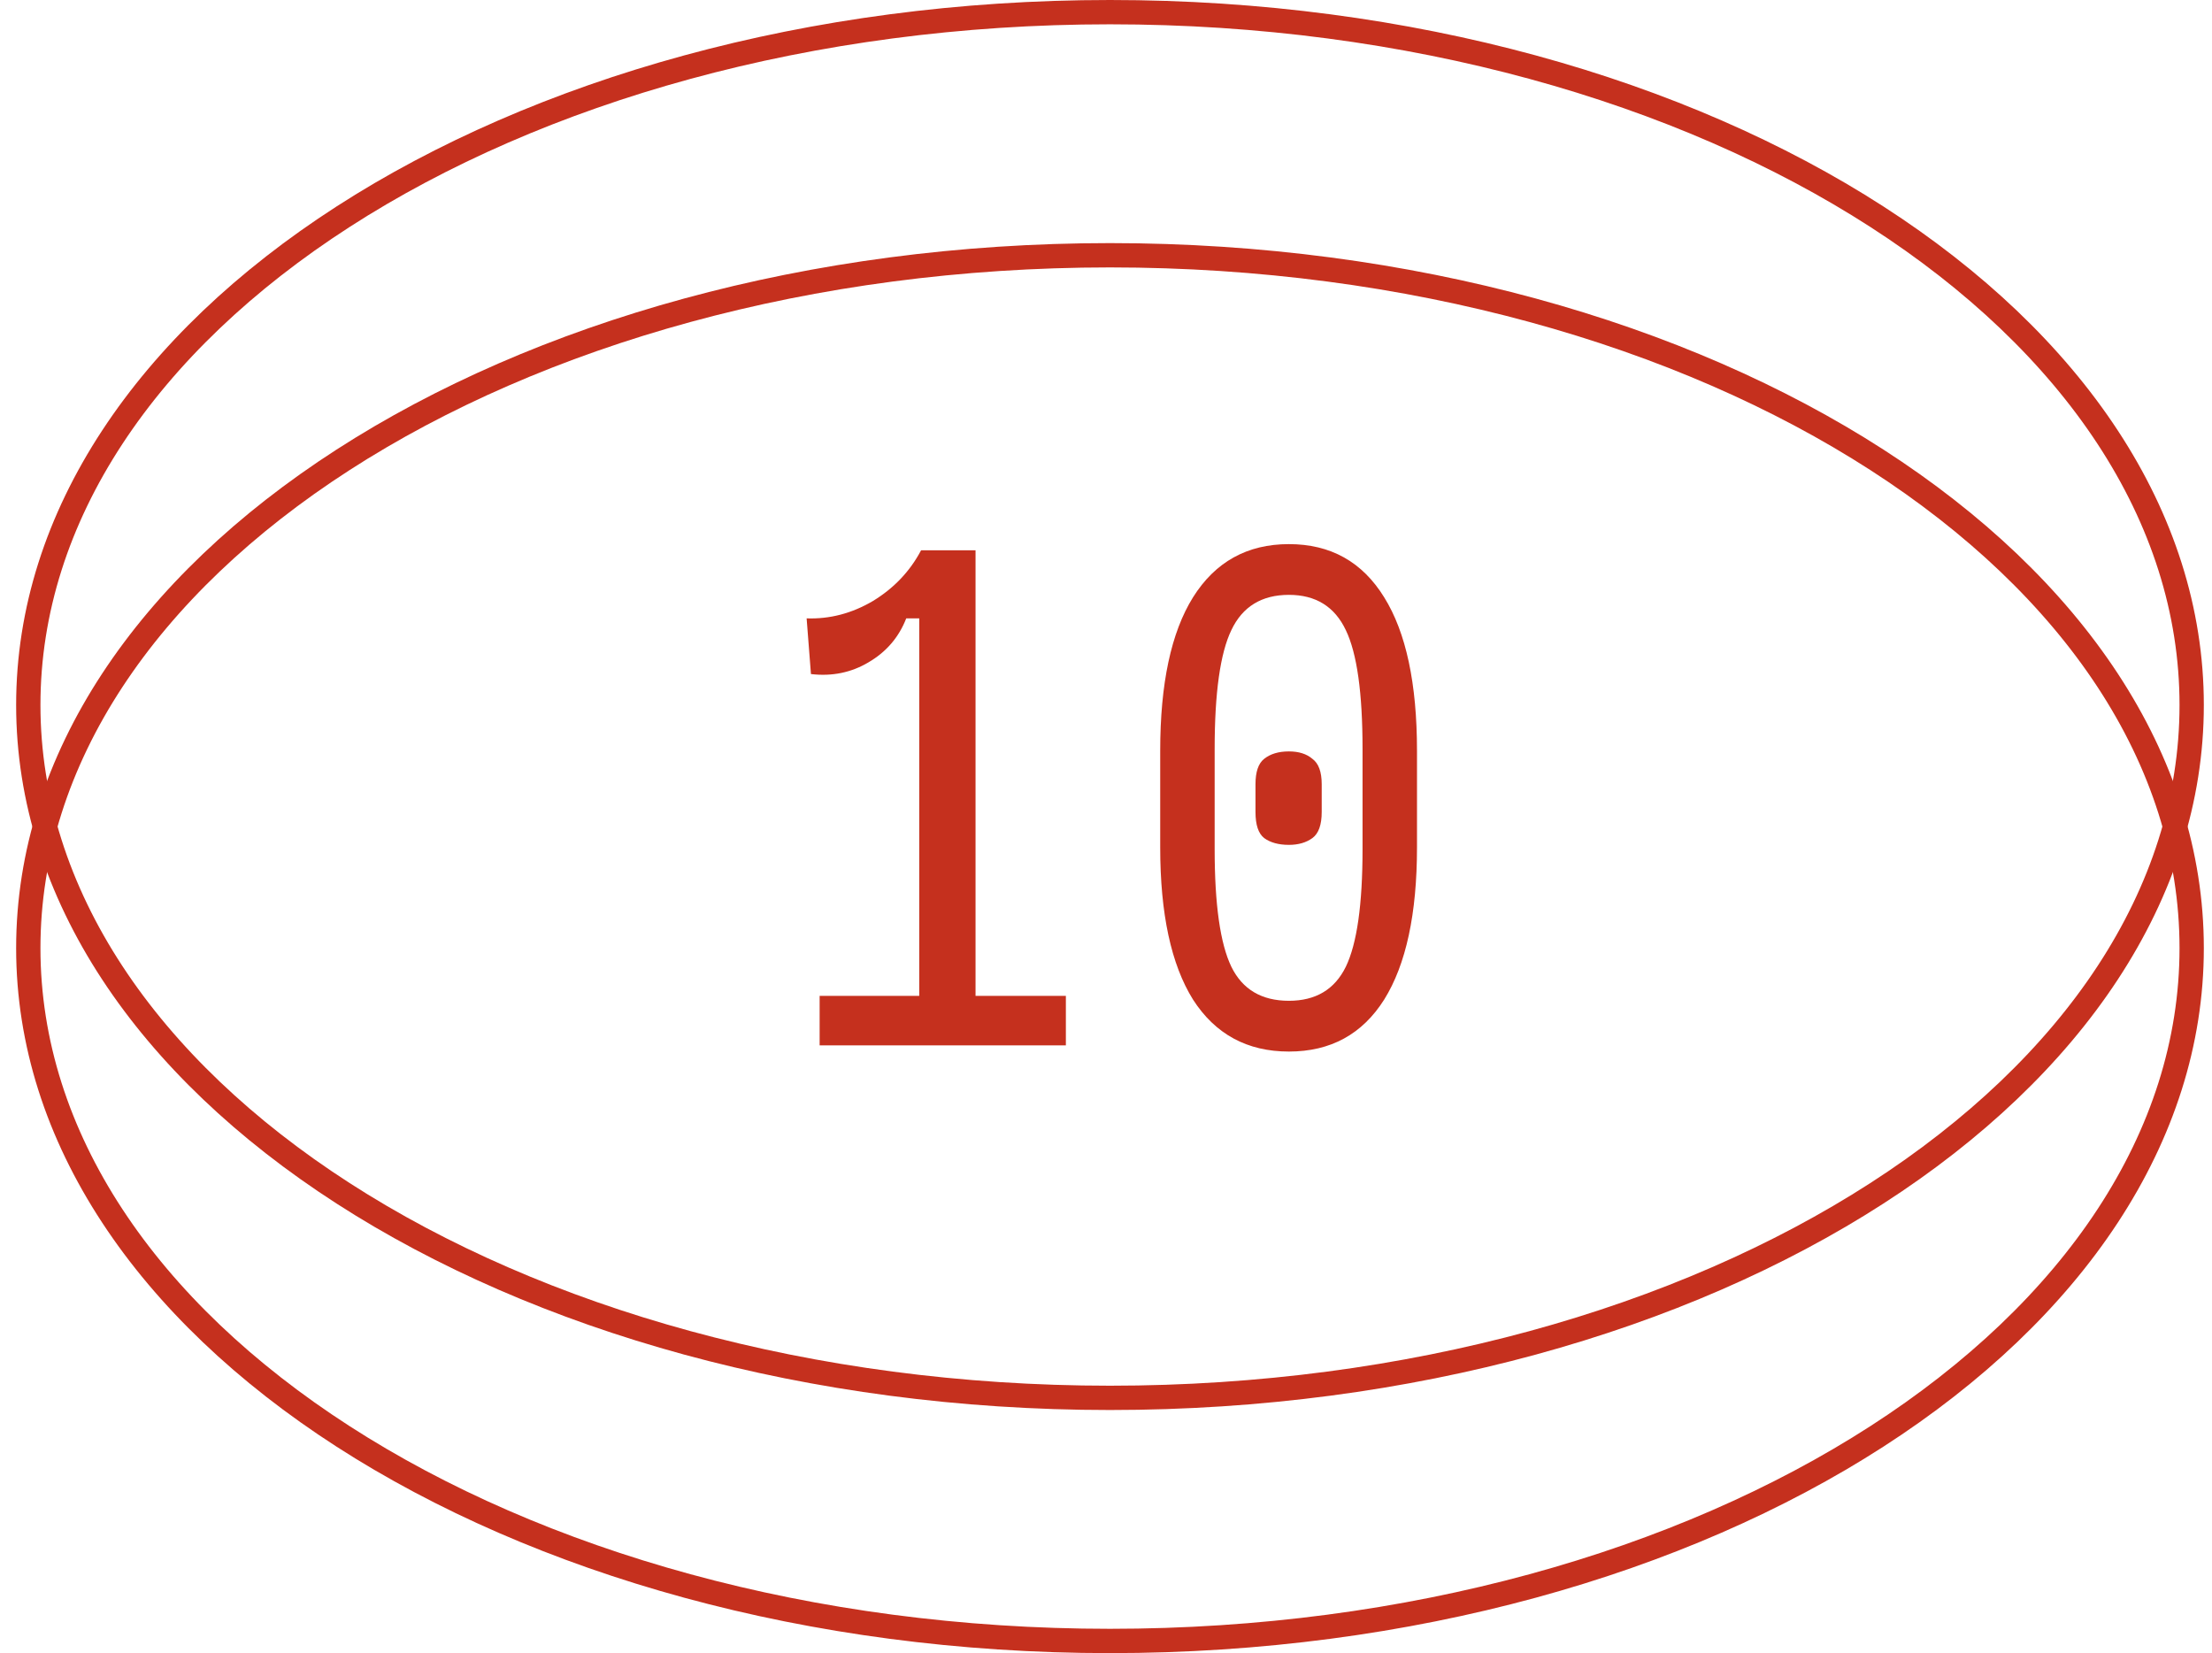<svg width="91" height="68" viewBox="0 0 91 68" fill="none" xmlns="http://www.w3.org/2000/svg">
<path d="M90.164 29C90.164 36.781 85.269 43.894 77.213 49.086C69.162 54.274 58.009 57.5 45.664 57.5C33.319 57.5 22.166 54.274 14.115 49.086C6.059 43.894 1.164 36.781 1.164 29C1.164 21.219 6.059 14.106 14.115 8.914C22.166 3.726 33.319 0.5 45.664 0.5C58.009 0.5 69.162 3.726 77.213 8.914C85.269 14.106 90.164 21.219 90.164 29Z" stroke="#C5301E"/>
<path d="M90.164 39C90.164 46.781 85.269 53.894 77.213 59.086C69.162 64.274 58.009 67.5 45.664 67.5C33.319 67.5 22.166 64.274 14.115 59.086C6.059 53.894 1.164 46.781 1.164 39C1.164 31.219 6.059 24.106 14.115 18.914C22.166 13.726 33.319 10.5 45.664 10.5C58.009 10.5 69.162 13.726 77.213 18.914C85.269 24.106 90.164 31.219 90.164 39Z" stroke="#C5301E"/>
<path d="M33.719 43L33.719 40.964L37.817 40.964L37.817 25.436L37.282 25.436C36.977 26.217 36.459 26.819 35.73 27.244C35.017 27.668 34.228 27.829 33.362 27.727L33.184 25.436C34.134 25.47 35.042 25.233 35.908 24.724C36.773 24.198 37.435 23.502 37.893 22.636L40.133 22.636L40.133 40.964L43.849 40.964L43.849 43L33.719 43ZM53.025 43.255C51.311 43.255 49.995 42.542 49.079 41.116C48.18 39.674 47.73 37.587 47.73 34.855L47.73 30.884C47.73 28.118 48.18 26.013 49.079 24.571C49.995 23.111 51.311 22.382 53.025 22.382C54.739 22.382 56.045 23.111 56.945 24.571C57.844 26.013 58.294 28.118 58.294 30.884L58.294 34.855C58.294 37.587 57.844 39.674 56.945 41.116C56.045 42.542 54.739 43.255 53.025 43.255ZM53.025 41.167C54.128 41.167 54.908 40.701 55.366 39.767C55.825 38.817 56.054 37.205 56.054 34.931L56.054 30.807C56.054 28.499 55.825 26.87 55.366 25.92C54.908 24.953 54.128 24.469 53.025 24.469C51.905 24.469 51.115 24.953 50.657 25.92C50.199 26.87 49.97 28.499 49.97 30.807L49.97 34.931C49.97 37.205 50.199 38.817 50.657 39.767C51.115 40.701 51.905 41.167 53.025 41.167ZM53.025 34.753C52.6 34.753 52.261 34.659 52.006 34.473C51.769 34.286 51.65 33.93 51.65 33.404L51.65 32.258C51.65 31.749 51.769 31.401 52.006 31.215C52.261 31.011 52.6 30.909 53.025 30.909C53.432 30.909 53.754 31.011 53.992 31.215C54.246 31.401 54.374 31.749 54.374 32.258L54.374 33.404C54.374 33.93 54.246 34.286 53.992 34.473C53.737 34.659 53.415 34.753 53.025 34.753Z" fill="#C5301E"/>
</svg>
